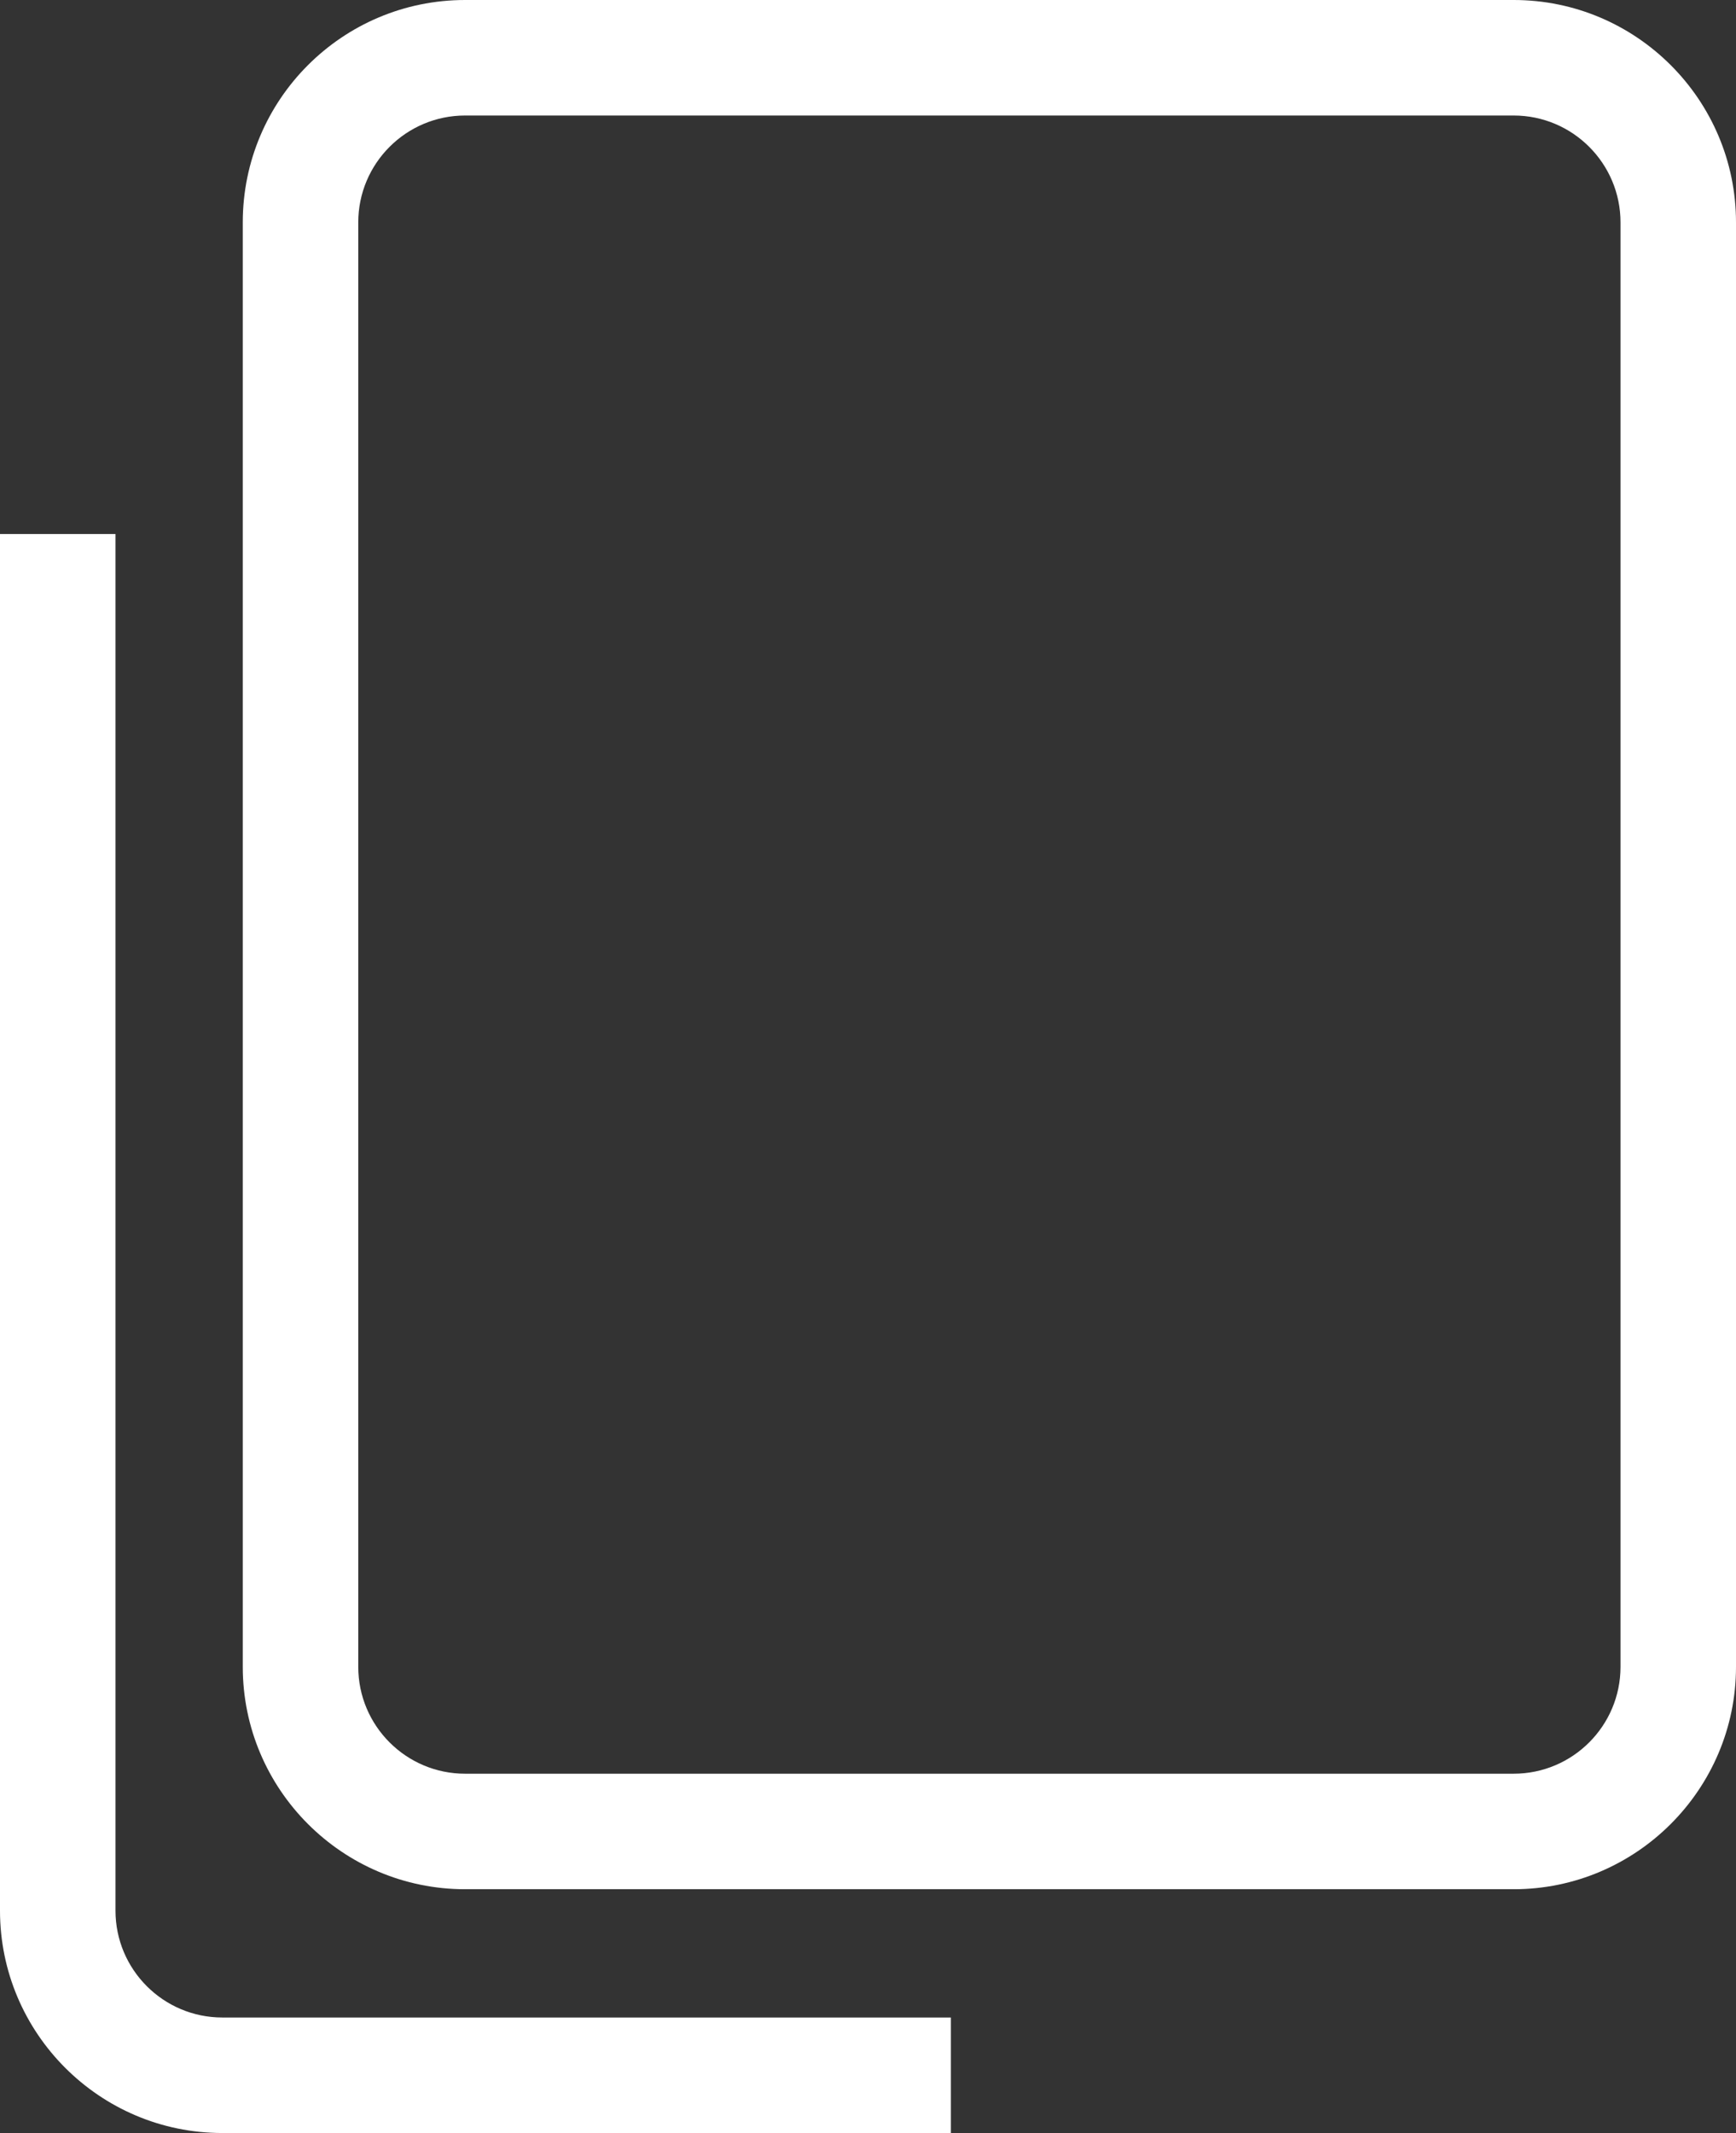 <?xml version="1.0" encoding="utf-8"?>
<!-- Generator: Adobe Illustrator 26.5.0, SVG Export Plug-In . SVG Version: 6.00 Build 0)  -->
<svg version="1.1" id="Laag_1" xmlns="http://www.w3.org/2000/svg" xmlns:xlink="http://www.w3.org/1999/xlink" x="0px" y="0px"
	 viewBox="0 0 721.5 886.3" style="enable-background:new 0 0 721.5 886.3;" xml:space="preserve">
<rect x="0" y="0" width="721.5" height="886.3" fill="#333333" stroke="none"/>
<style type="text/css">
	.st0{fill:#FFFFFF;}
</style>
<path class="st0" d="M193.3,0h435.8c51,0,92.4,41.5,92.4,92.4v600.2c0,50.9-41.5,92.4-92.4,92.4H193.3c-51,0-92.4-41.5-92.4-92.4
	V92.4C100.9,41.4,142.3,0,193.3,0L193.3,0z M629.1,737c24.5,0,44.4-19.9,44.4-44.4V92.4c0-24.5-19.9-44.4-44.4-44.4H193.3
	c-24.5,0-44.4,19.9-44.4,44.4v600.2c0,24.5,19.9,44.4,44.4,44.4H629.1z"/>
<path class="st0" d="M0,221.9h48v572c0,24.5,19.9,44.4,44.4,44.4h302.8v48H92.4c-51,0-92.4-41.5-92.4-92.4V221.9z"/>
</svg>
